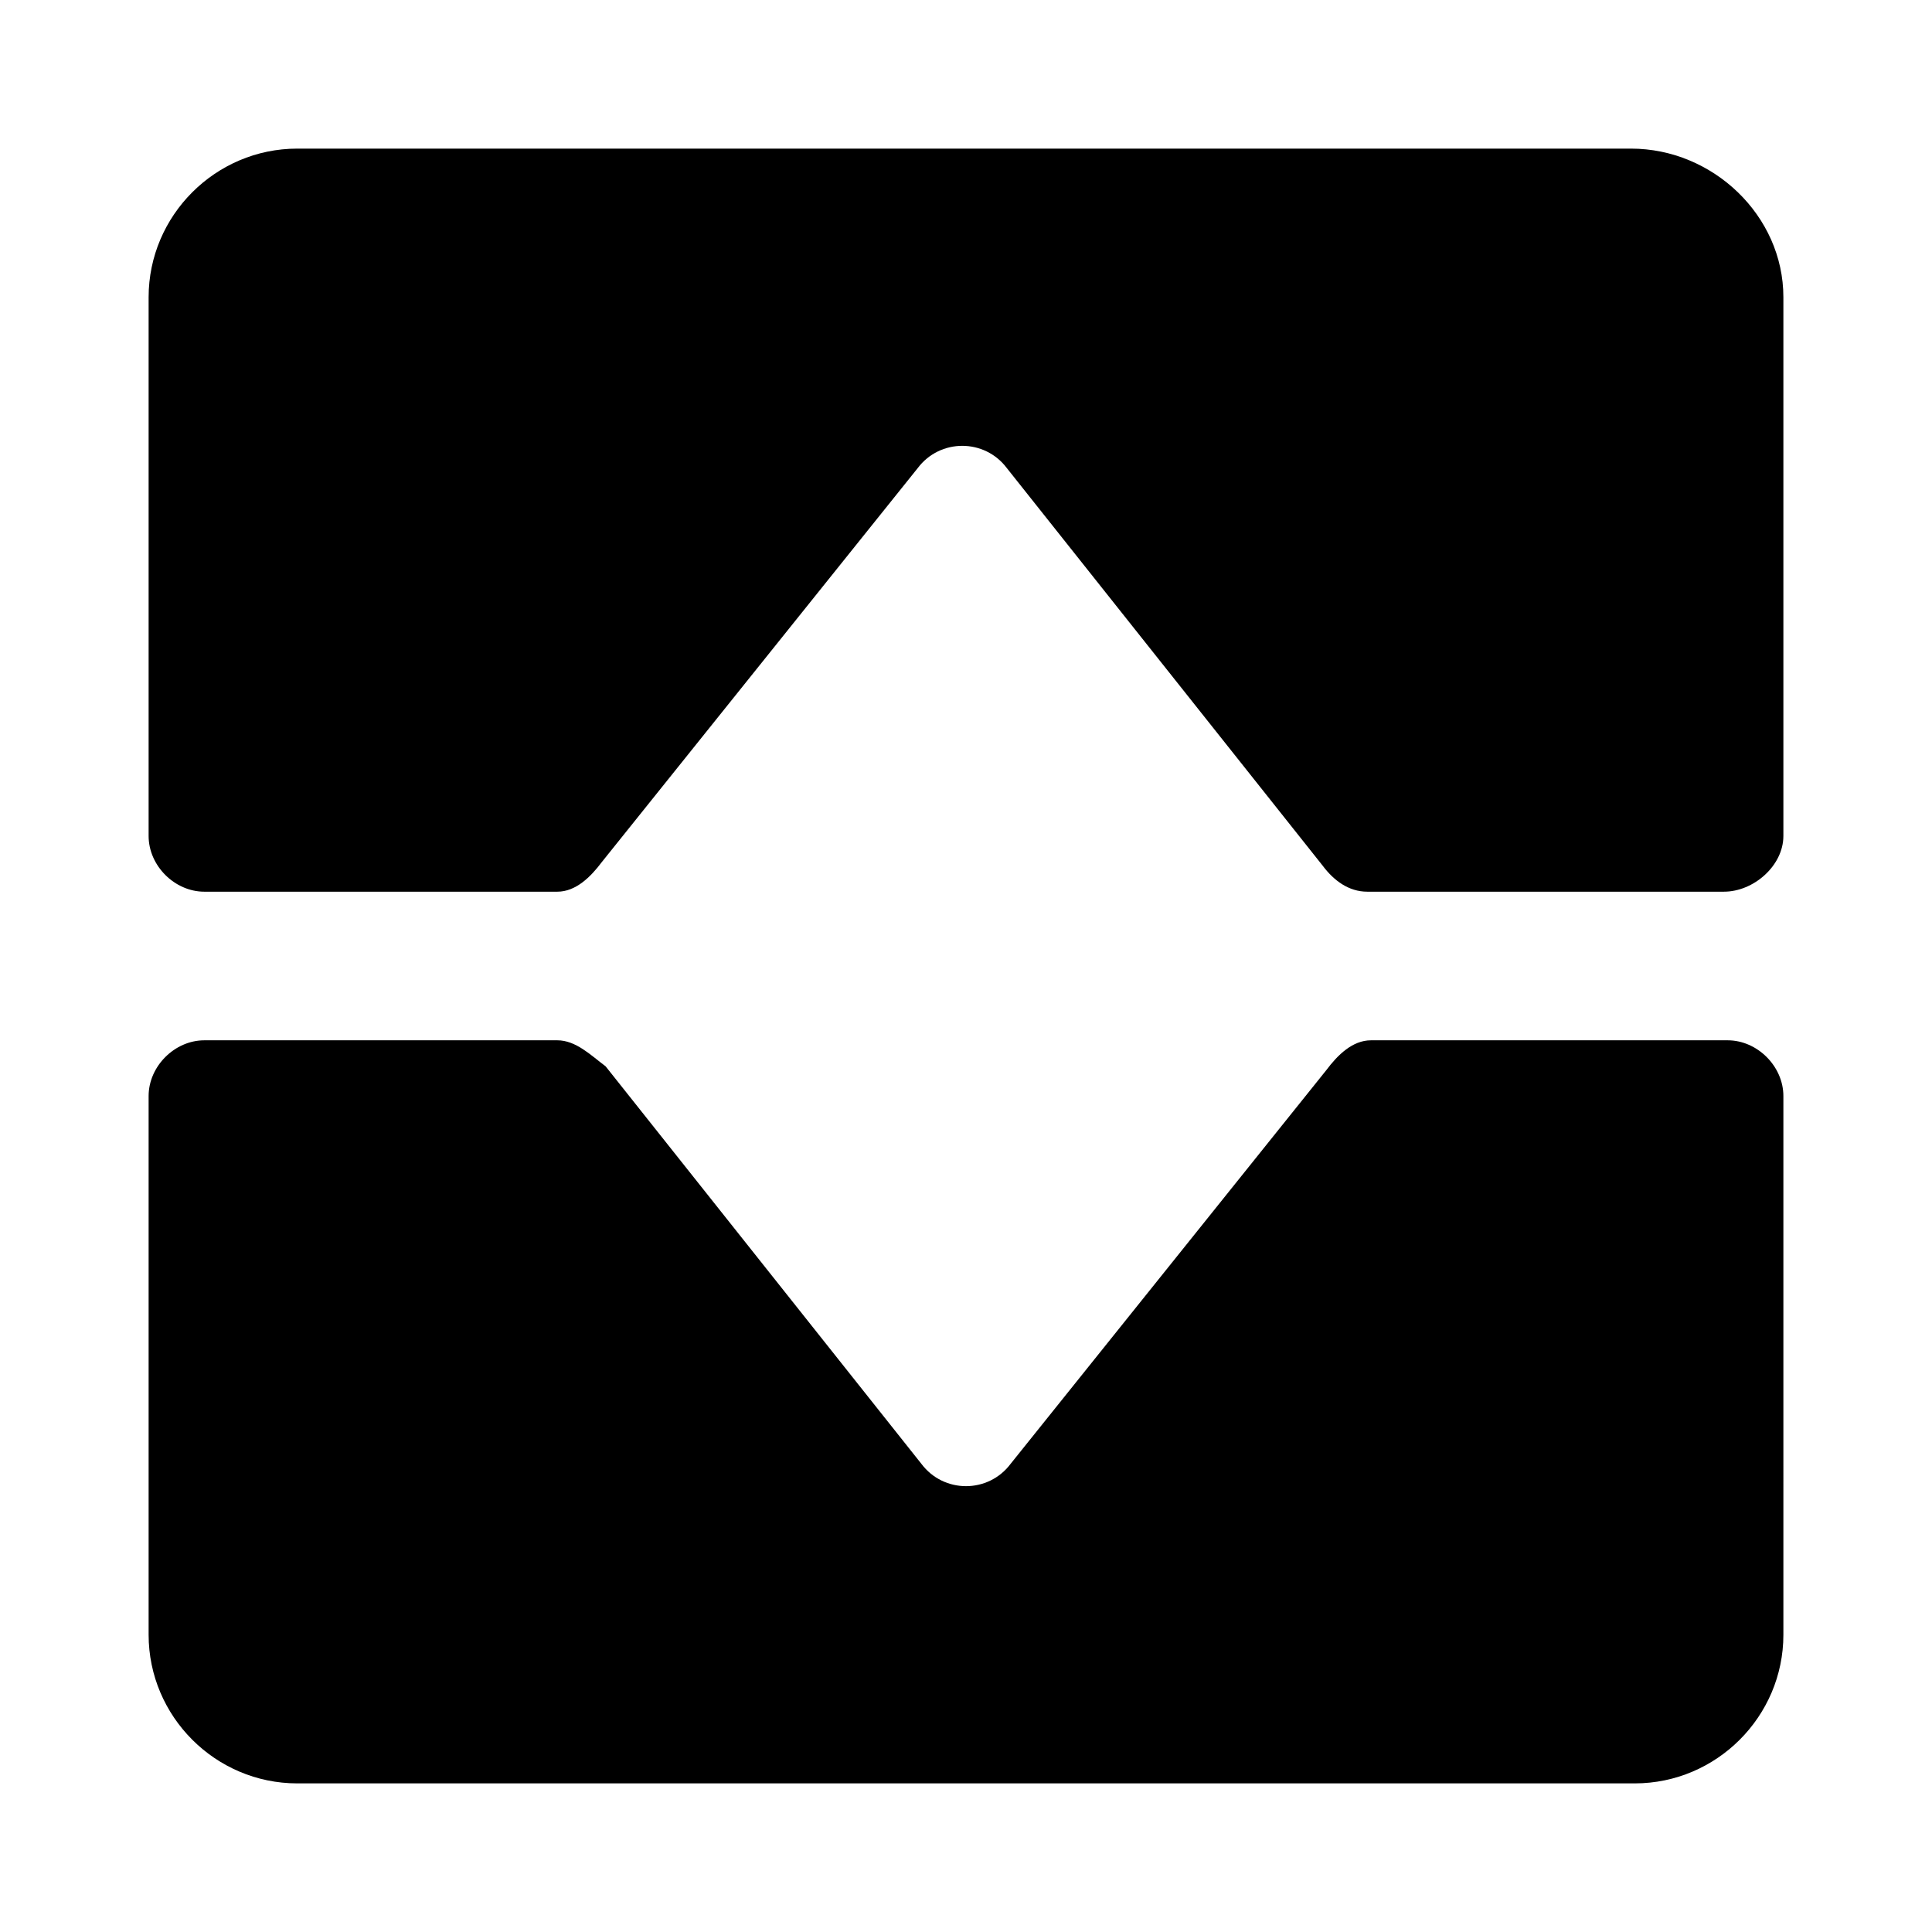 <?xml version="1.0" encoding="utf-8"?>
<svg fill="#000000" xmlns="http://www.w3.org/2000/svg" 
	 width="800px" height="800px" viewBox="0 0 52 52" enable-background="new 0 0 52 52" xml:space="preserve">
<path d="M16.2,23.2l8.5-10.6c0.6-0.8,1.8-0.8,2.4,0l8.5,10.7c0.3,0.4,0.7,0.7,1.2,0.7h9.6c0.8,0,1.6-0.7,1.6-1.5V8
	c0-2.2-1.9-4-4.1-4H8C5.8,4,4,5.8,4,8v14.5C4,23.3,4.7,24,5.5,24H15C15.5,24,15.9,23.6,16.2,23.2z"/>
<path d="M35.7,28.8l-8.5,10.6c-0.6,0.8-1.8,0.8-2.4,0l-8.5-10.7C15.9,28.4,15.5,28,15,28H5.5C4.7,28,4,28.7,4,29.5
	V44c0,2.2,1.8,4,4,4h36c2.2,0,4-1.8,4-4V29.5c0-0.8-0.7-1.5-1.5-1.5h-9.6C36.4,28,36,28.4,35.7,28.8z"/>
</svg>